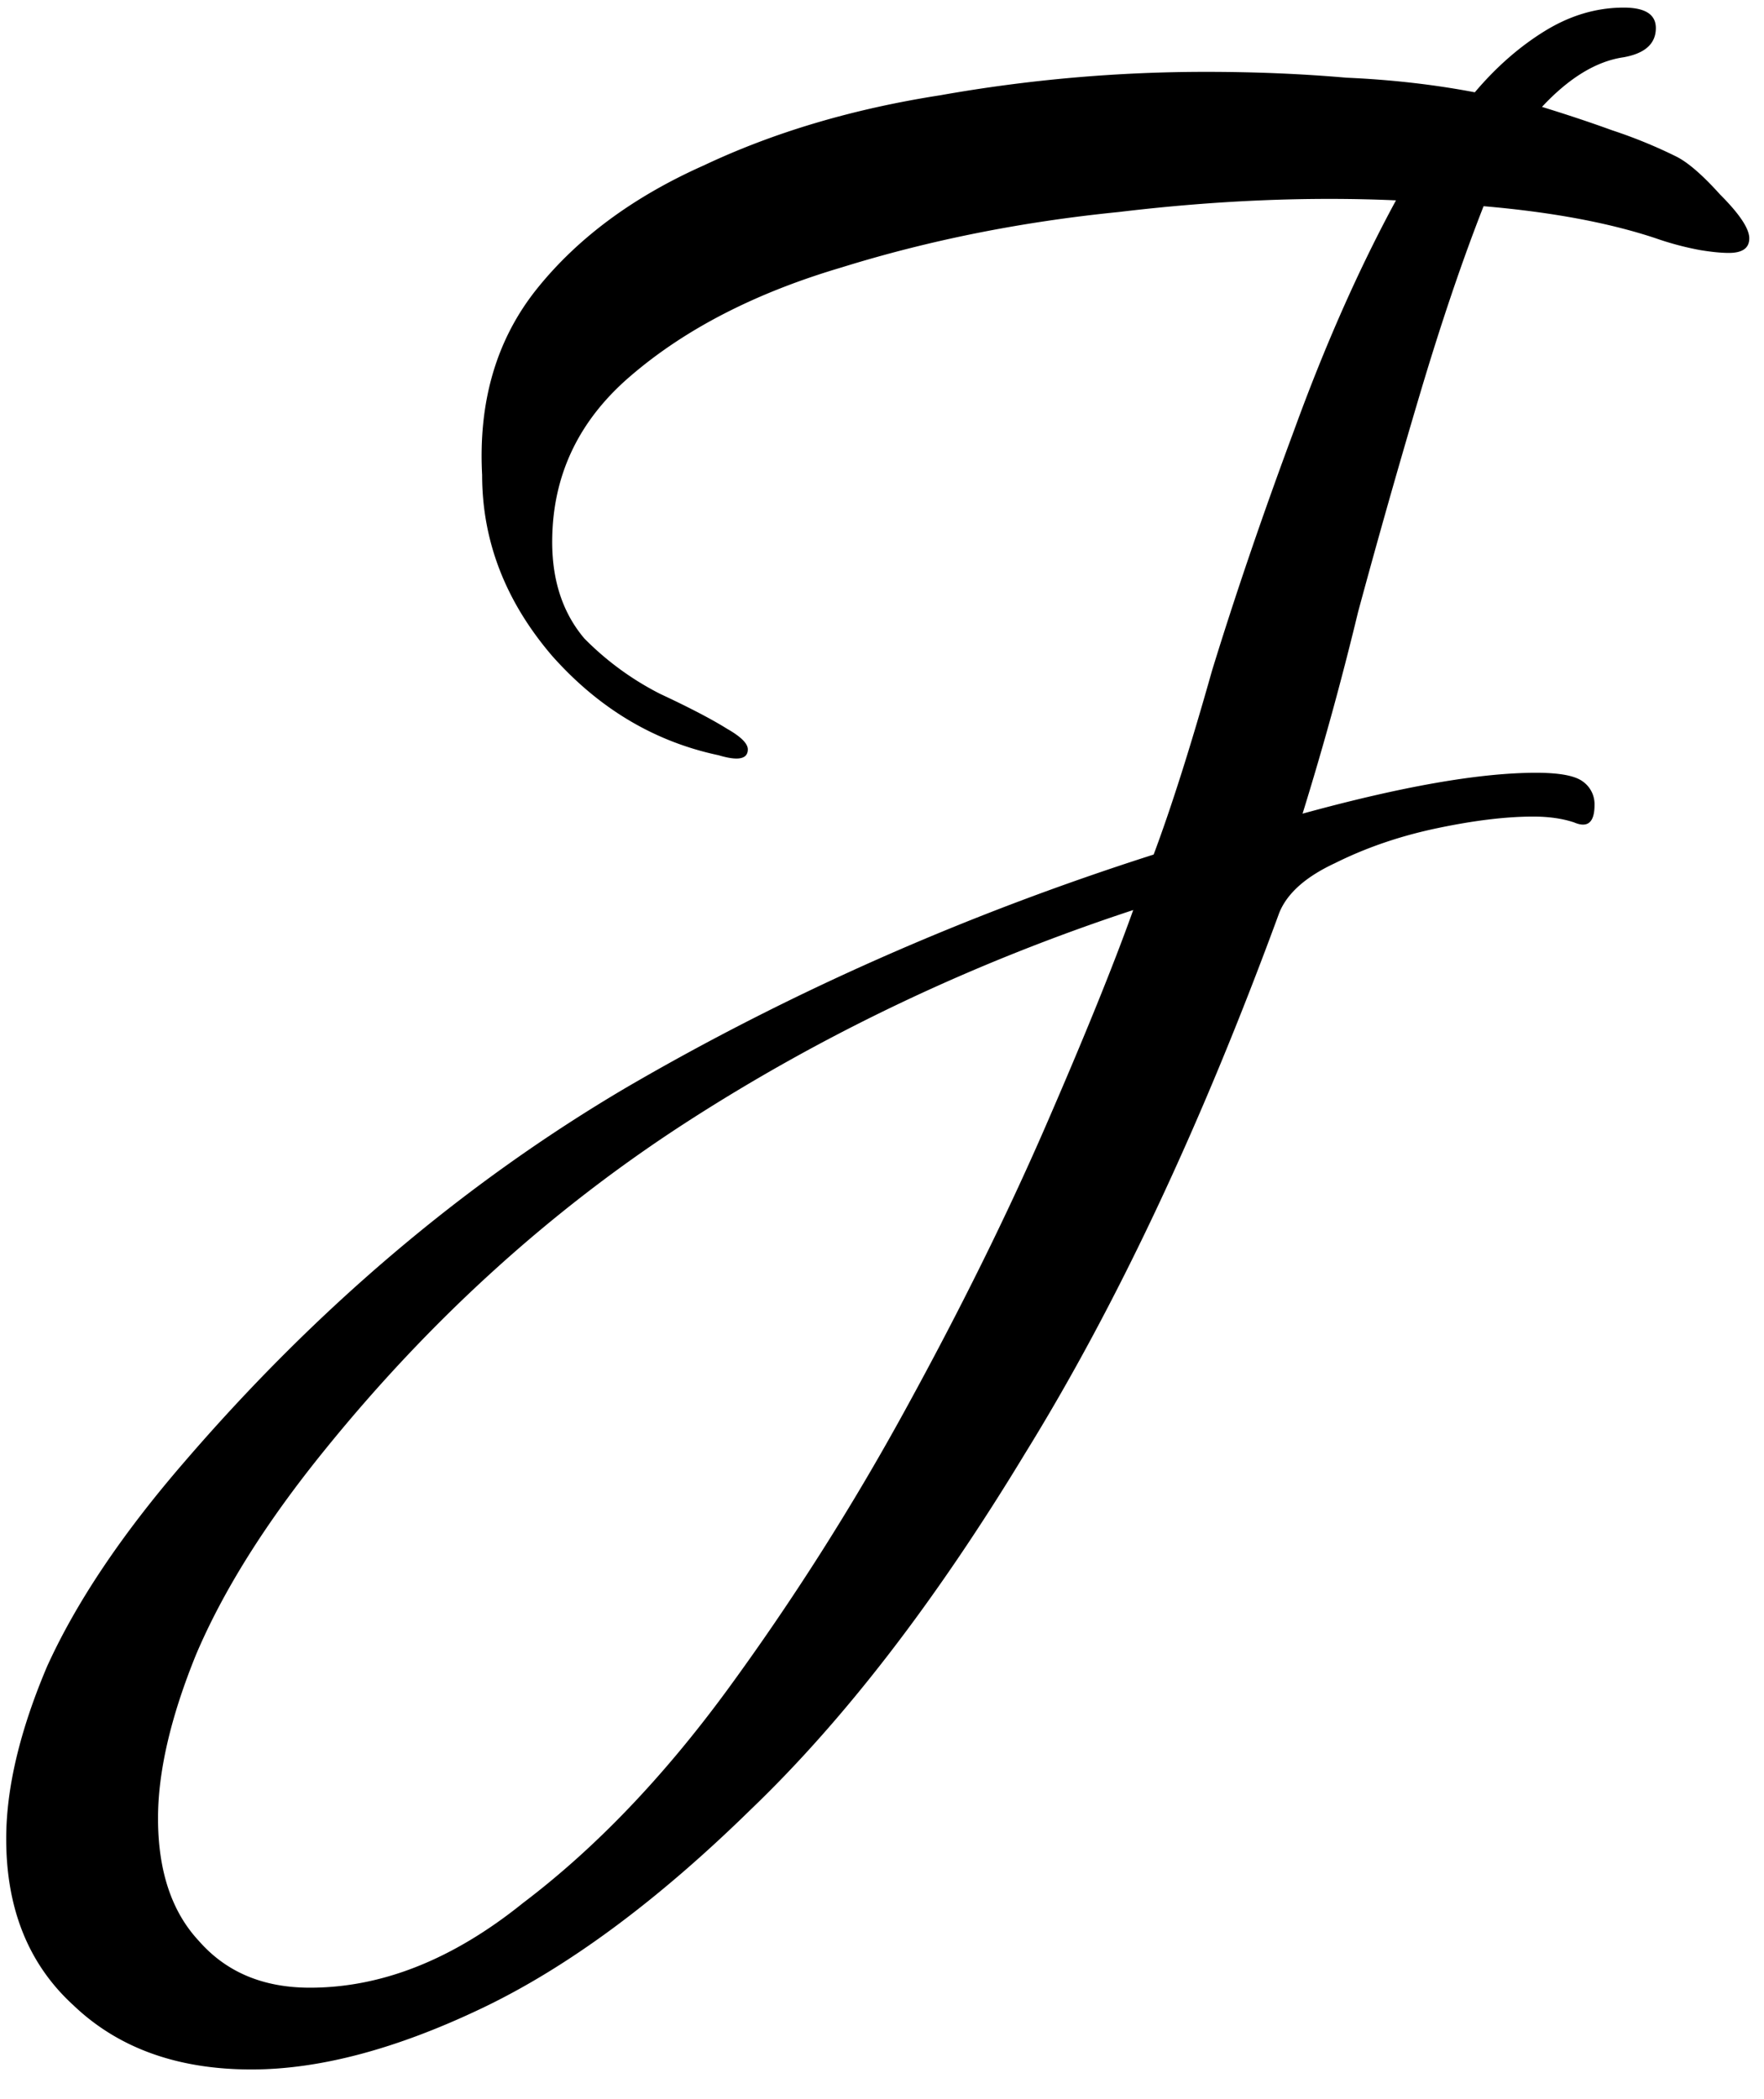 <svg xmlns="http://www.w3.org/2000/svg" width="58" height="69" fill="none"><path fill="#000" d="M8.268 68.026c-2.432 0-4.384-.704-5.856-2.112C.94 64.57.204 62.746.204 60.442c0-1.664.448-3.552 1.344-5.664.96-2.112 2.464-4.352 4.512-6.72 4.352-5.056 9.184-9.152 14.496-12.288 5.376-3.136 11.168-5.696 17.376-7.68.576-1.536 1.216-3.552 1.92-6.048.768-2.496 1.664-5.12 2.688-7.872 1.024-2.816 2.144-5.344 3.36-7.584-2.88-.128-5.92 0-9.12.384-3.2.32-6.24.928-9.12 1.824-2.816.832-5.12 2.016-6.912 3.552-1.728 1.472-2.592 3.296-2.592 5.472 0 1.28.352 2.336 1.056 3.168a9.6 9.6 0 0 0 2.496 1.824c.96.448 1.696.832 2.208 1.152.448.256.672.48.672.672 0 .32-.32.384-.96.192-2.112-.448-3.936-1.536-5.472-3.264-1.536-1.792-2.304-3.776-2.304-5.952-.128-2.432.48-4.48 1.824-6.144 1.344-1.664 3.168-3.008 5.472-4.032 2.304-1.088 4.896-1.856 7.776-2.304a49.812 49.812 0 0 1 8.736-.768c1.6 0 3.136.064 4.608.192 1.472.064 2.88.224 4.224.48.704-.832 1.472-1.504 2.304-2.016.832-.512 1.696-.768 2.592-.768.704 0 1.056.224 1.056.672 0 .512-.352.832-1.056.96-.896.128-1.792.672-2.688 1.632.832.256 1.6.512 2.304.768a16.12 16.12 0 0 1 2.112.864c.384.192.864.608 1.44 1.248.64.64.96 1.12.96 1.44 0 .32-.224.48-.672.48-.256 0-.576-.032-.96-.096a9.87 9.87 0 0 1-1.44-.384c-1.536-.512-3.424-.864-5.664-1.056-.704 1.792-1.408 3.872-2.112 6.24a295.242 295.242 0 0 0-2.016 7.104 107.208 107.208 0 0 1-1.824 6.624c3.264-.896 5.824-1.344 7.68-1.344.768 0 1.28.096 1.536.288a.912.912 0 0 1 .384.768c0 .576-.224.768-.672.576-.384-.128-.832-.192-1.344-.192-.896 0-1.952.128-3.168.384-1.216.256-2.336.64-3.36 1.152-.96.448-1.568.992-1.824 1.632-2.56 6.976-5.344 12.896-8.352 17.76-2.944 4.864-5.952 8.768-9.024 11.712-3.072 3.008-6.016 5.184-8.832 6.528-2.816 1.344-5.344 2.016-7.584 2.016Zm1.92-2.688c2.368 0 4.704-.928 7.008-2.784 2.368-1.792 4.608-4.128 6.72-7.008a83.568 83.568 0 0 0 5.856-9.216c1.792-3.264 3.328-6.368 4.608-9.312 1.28-2.944 2.24-5.312 2.88-7.104-5.248 1.728-10.112 4.032-14.592 6.912s-8.48 6.496-12 10.848c-1.92 2.368-3.328 4.608-4.224 6.72-.832 2.048-1.248 3.84-1.248 5.376 0 1.728.448 3.072 1.344 4.032.896 1.024 2.112 1.536 3.648 1.536Z"/></svg>